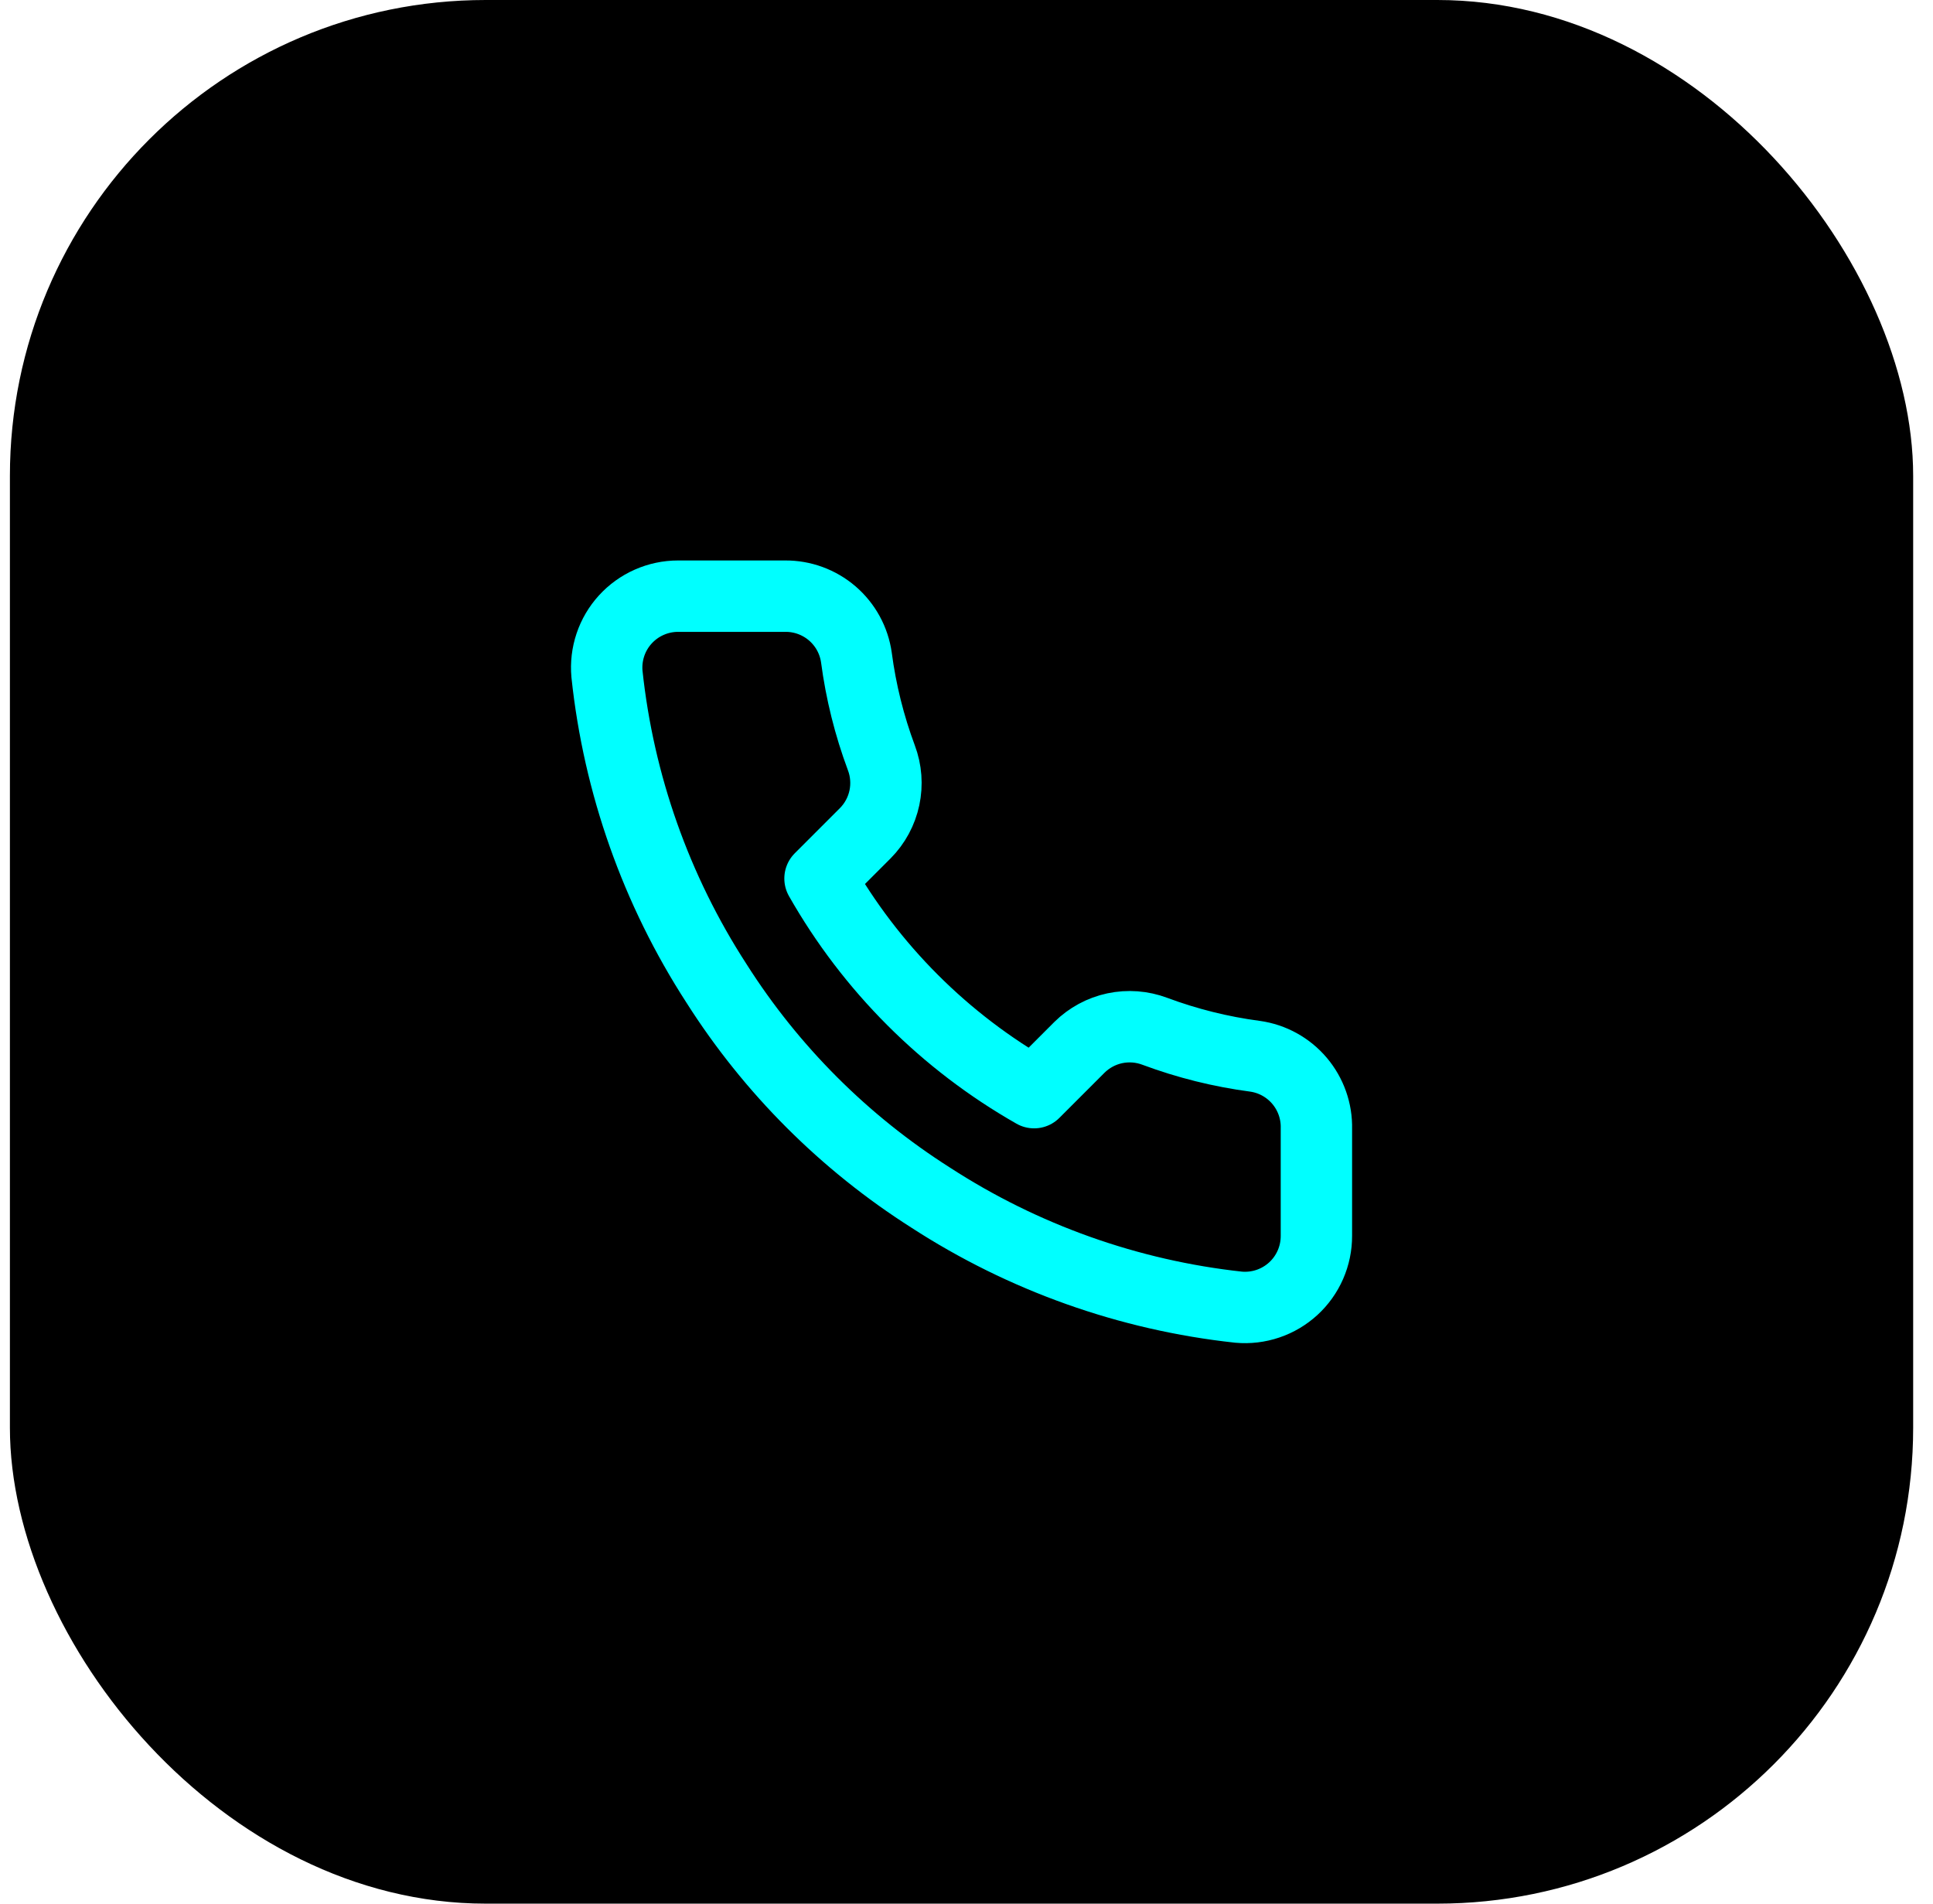 <svg width="65" height="64" viewBox="0 0 65 64" fill="none" xmlns="http://www.w3.org/2000/svg">
<rect x="0.333" width="64" height="64" rx="16" fill="black"/>
<path d="M44.266 37.947V41.547C44.267 41.881 44.199 42.212 44.065 42.518C43.931 42.825 43.735 43.099 43.489 43.325C43.242 43.551 42.952 43.723 42.635 43.83C42.318 43.937 41.983 43.977 41.65 43.947C37.958 43.546 34.41 42.284 31.294 40.263C28.395 38.421 25.936 35.962 24.094 33.063C22.066 29.933 20.804 26.368 20.41 22.659C20.38 22.327 20.42 21.993 20.526 21.677C20.632 21.361 20.803 21.071 21.028 20.825C21.253 20.579 21.526 20.382 21.831 20.248C22.136 20.113 22.465 20.043 22.798 20.043H26.398C26.98 20.037 27.545 20.244 27.987 20.623C28.428 21.003 28.717 21.53 28.798 22.107C28.95 23.259 29.232 24.39 29.638 25.479C29.8 25.909 29.834 26.375 29.739 26.824C29.643 27.273 29.421 27.685 29.098 28.011L27.574 29.535C29.282 32.539 31.77 35.027 34.774 36.735L36.298 35.211C36.624 34.889 37.036 34.666 37.485 34.57C37.934 34.475 38.401 34.51 38.83 34.671C39.919 35.077 41.05 35.359 42.202 35.511C42.785 35.593 43.317 35.887 43.698 36.336C44.078 36.785 44.281 37.359 44.266 37.947Z" stroke="#00FFFF" stroke-width="2.4" stroke-linecap="round" stroke-linejoin="round"/>
</svg>
